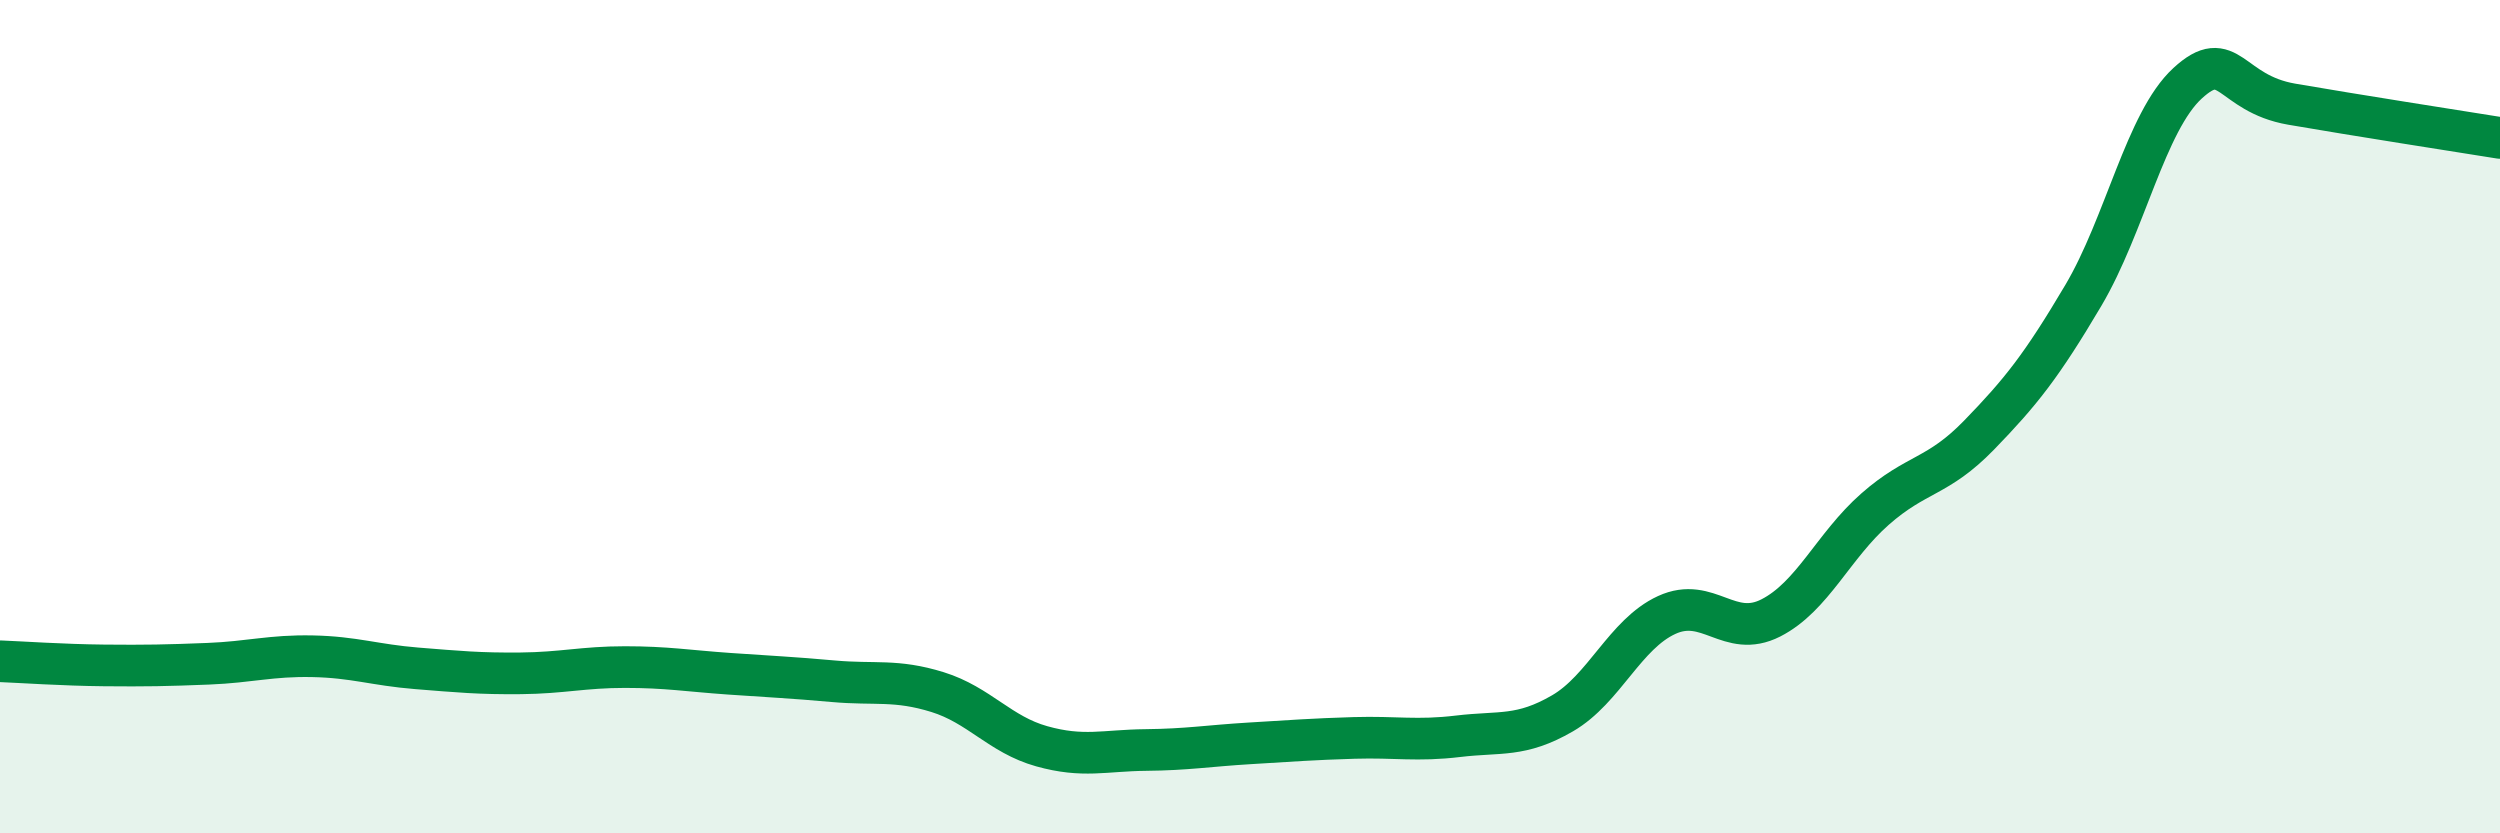 
    <svg width="60" height="20" viewBox="0 0 60 20" xmlns="http://www.w3.org/2000/svg">
      <path
        d="M 0,15.87 C 0.5,15.89 1.5,15.96 2.5,15.97 C 3.5,15.98 4,15.97 5,15.93 C 6,15.89 6.5,15.73 7.5,15.75 C 8.5,15.77 9,15.96 10,16.04 C 11,16.12 11.5,16.17 12.5,16.16 C 13.5,16.15 14,16.01 15,16.01 C 16,16.01 16.5,16.1 17.5,16.17 C 18.5,16.24 19,16.26 20,16.35 C 21,16.44 21.5,16.3 22.5,16.61 C 23.5,16.92 24,17.63 25,17.91 C 26,18.19 26.5,18.01 27.5,18 C 28.5,17.99 29,17.9 30,17.84 C 31,17.78 31.5,17.74 32.5,17.71 C 33.5,17.68 34,17.79 35,17.67 C 36,17.55 36.5,17.7 37.5,17.12 C 38.5,16.54 39,15.22 40,14.76 C 41,14.3 41.5,15.34 42.5,14.83 C 43.5,14.32 44,13.1 45,12.22 C 46,11.34 46.5,11.47 47.5,10.44 C 48.5,9.41 49,8.78 50,7.09 C 51,5.4 51.5,2.92 52.5,2 C 53.5,1.08 53.5,2.24 55,2.5 C 56.5,2.76 59,3.15 60,3.31L60 20L0 20Z"
        fill="#008740"
        opacity="0.1"
        stroke-linecap="round"
        stroke-linejoin="round"
      />
      <path
        d="M 0,15.87 C 0.5,15.89 1.5,15.96 2.5,15.97 C 3.5,15.98 4,15.97 5,15.93 C 6,15.89 6.5,15.73 7.5,15.75 C 8.5,15.77 9,15.96 10,16.04 C 11,16.12 11.5,16.17 12.5,16.16 C 13.5,16.15 14,16.01 15,16.01 C 16,16.01 16.5,16.1 17.5,16.17 C 18.5,16.24 19,16.26 20,16.35 C 21,16.44 21.5,16.3 22.5,16.61 C 23.5,16.92 24,17.63 25,17.91 C 26,18.19 26.5,18.01 27.5,18 C 28.5,17.99 29,17.9 30,17.84 C 31,17.78 31.5,17.74 32.5,17.71 C 33.5,17.68 34,17.79 35,17.67 C 36,17.55 36.5,17.7 37.5,17.12 C 38.5,16.54 39,15.22 40,14.76 C 41,14.3 41.5,15.34 42.5,14.83 C 43.5,14.32 44,13.1 45,12.22 C 46,11.34 46.5,11.47 47.5,10.44 C 48.5,9.41 49,8.78 50,7.09 C 51,5.4 51.5,2.92 52.5,2 C 53.5,1.08 53.5,2.24 55,2.5 C 56.5,2.76 59,3.15 60,3.31"
        stroke="#008740"
        stroke-width="1"
        fill="none"
        stroke-linecap="round"
        stroke-linejoin="round"
      />
    </svg>
  